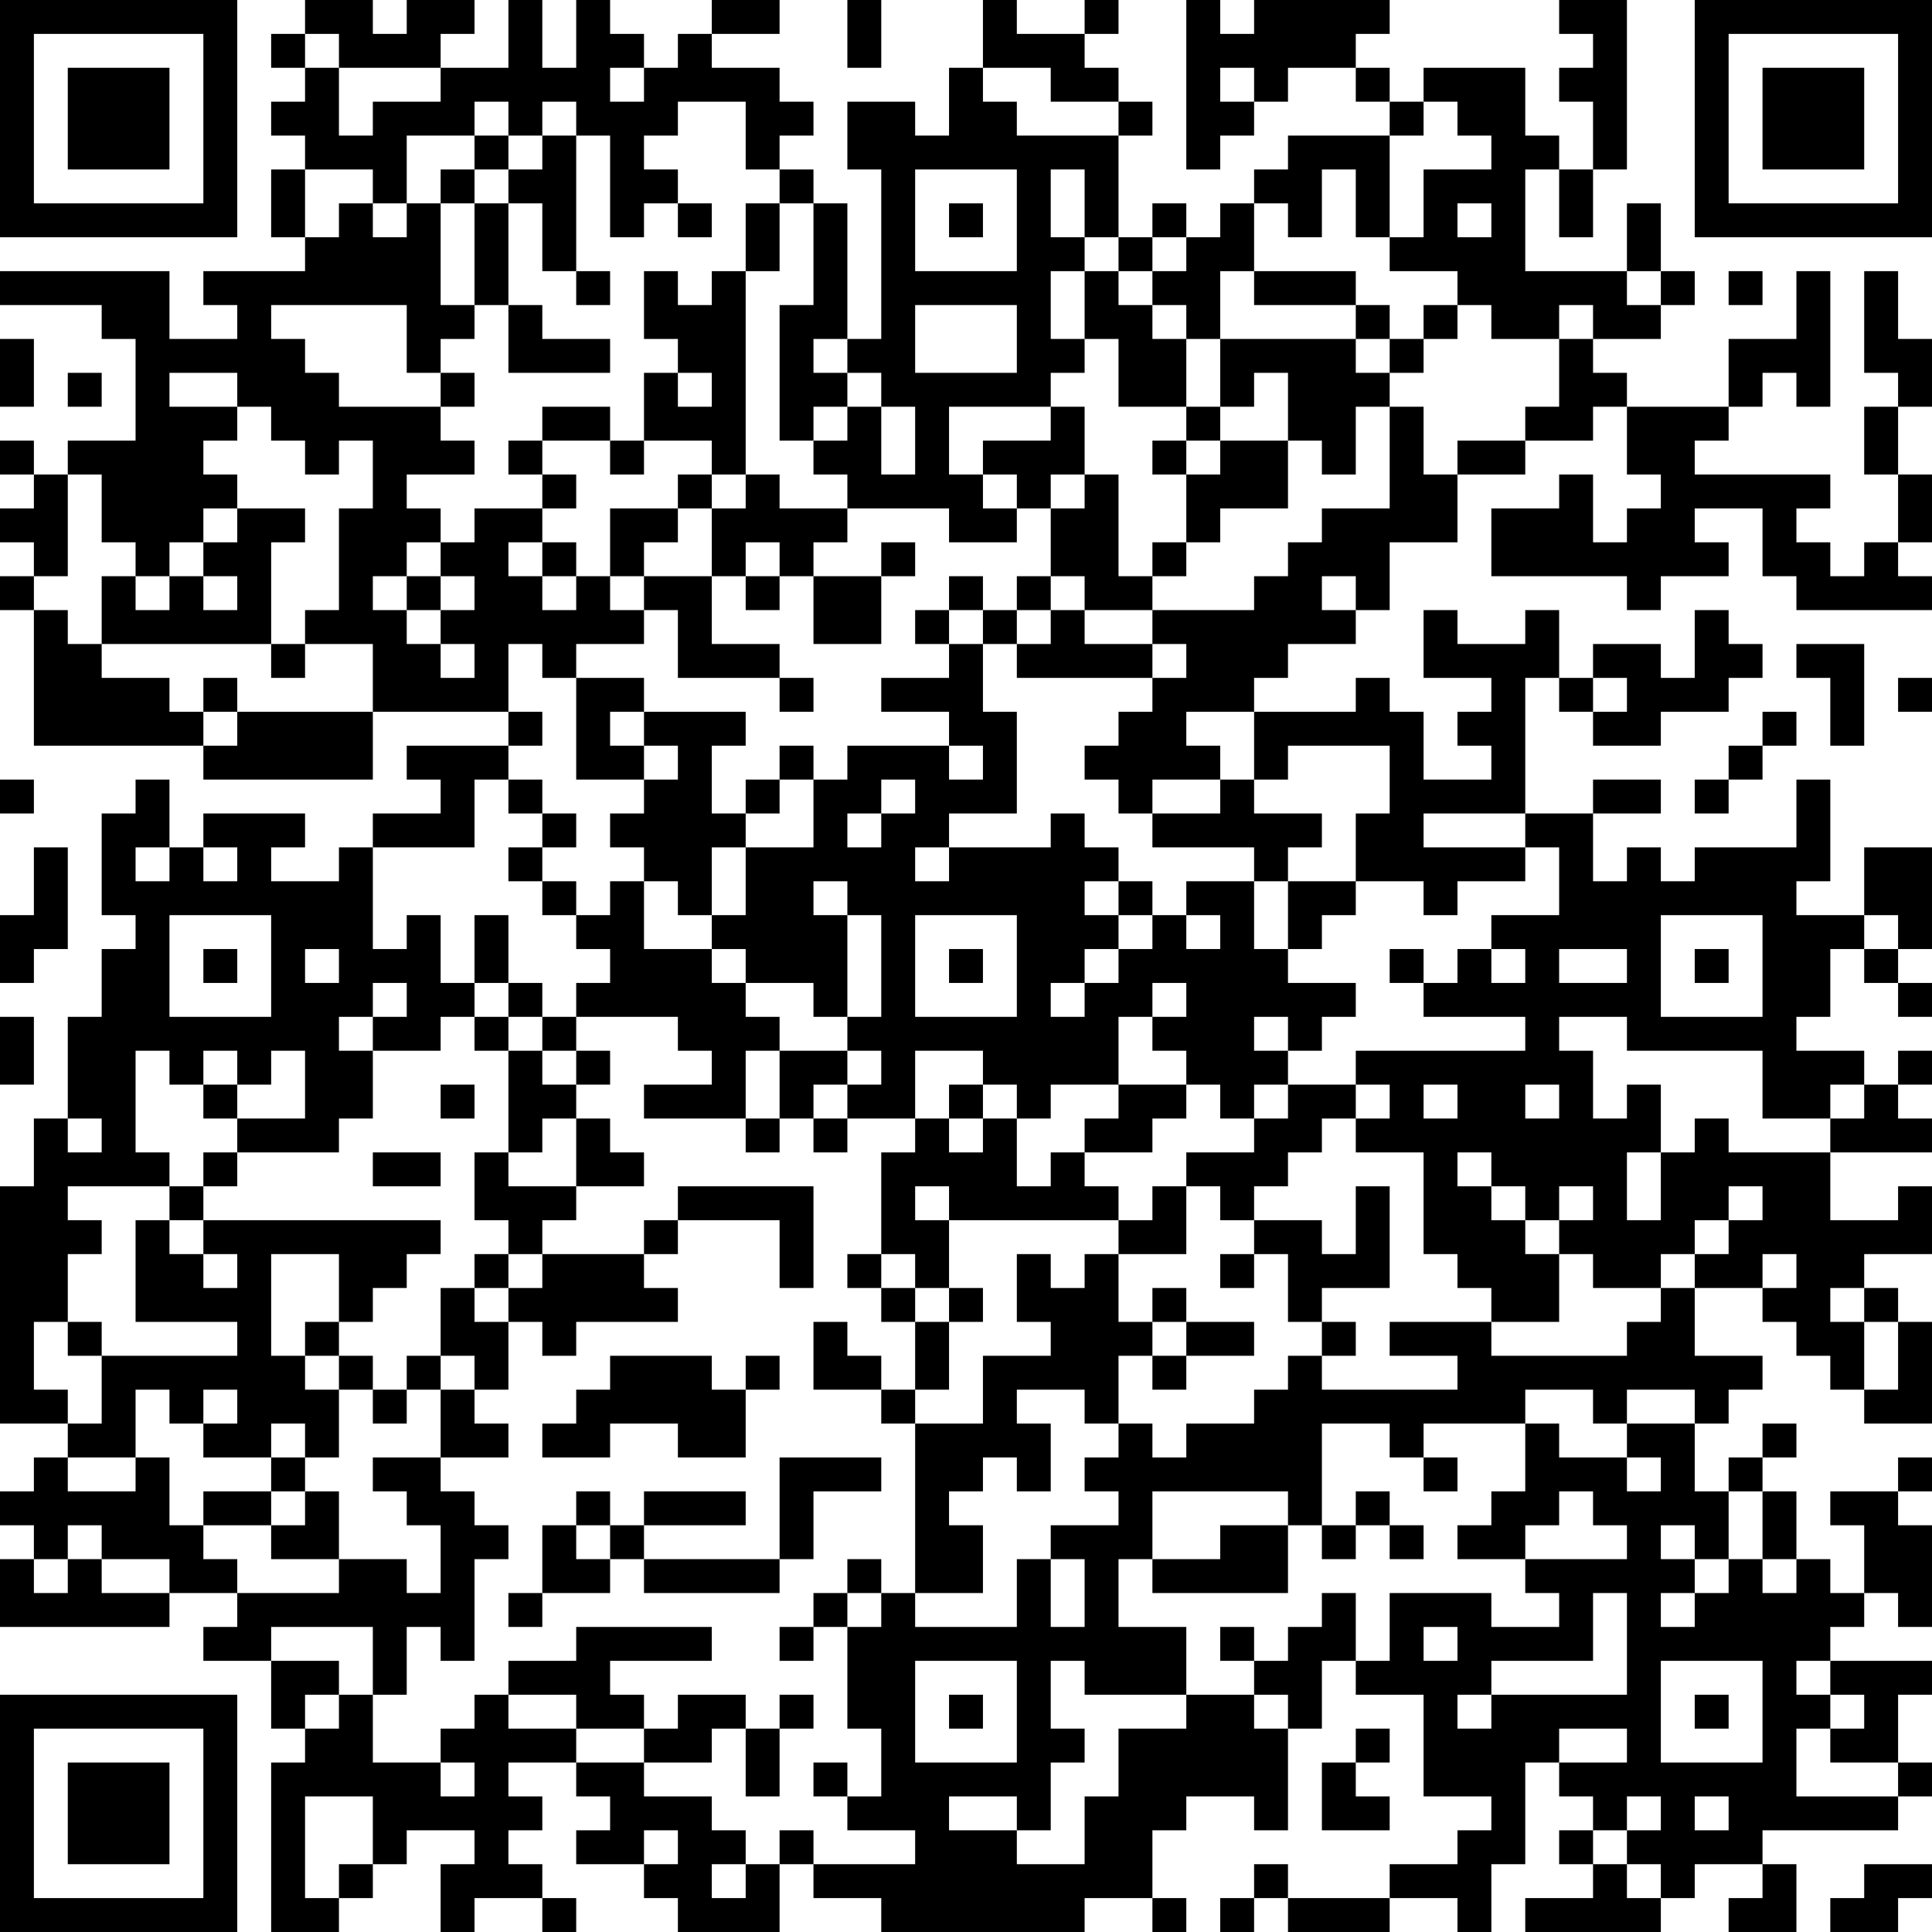 <?xml version="1.0" encoding="UTF-8"?>
<svg xmlns="http://www.w3.org/2000/svg" version="1.1" width="160" height="160" viewBox="0 0 160 160"><rect x="0" y="0" width="160" height="160" fill="#ffffff"/><g transform="scale(2.807)"><g transform="translate(0,0)"><path fill-rule="evenodd" d="M9 0L9 1L8 1L8 2L9 2L9 3L8 3L8 4L9 4L9 5L8 5L8 7L9 7L9 8L6 8L6 9L7 9L7 10L5 10L5 8L0 8L0 9L3 9L3 10L4 10L4 13L2 13L2 14L1 14L1 13L0 13L0 14L1 14L1 15L0 15L0 16L1 16L1 17L0 17L0 18L1 18L1 22L6 22L6 23L11 23L11 21L15 21L15 22L12 22L12 23L13 23L13 24L11 24L11 25L10 25L10 26L8 26L8 25L9 25L9 24L6 24L6 25L5 25L5 23L4 23L4 24L3 24L3 27L4 27L4 28L3 28L3 30L2 30L2 33L1 33L1 35L0 35L0 42L2 42L2 43L1 43L1 44L0 44L0 45L1 45L1 46L0 46L0 48L5 48L5 47L7 47L7 48L6 48L6 49L8 49L8 51L9 51L9 52L8 52L8 57L10 57L10 56L11 56L11 55L12 55L12 54L14 54L14 55L13 55L13 57L14 57L14 56L16 56L16 57L17 57L17 56L16 56L16 55L15 55L15 54L16 54L16 53L15 53L15 52L17 52L17 53L18 53L18 54L17 54L17 55L19 55L19 56L20 56L20 57L23 57L23 55L24 55L24 56L26 56L26 57L32 57L32 56L34 56L34 57L35 57L35 56L34 56L34 54L35 54L35 53L37 53L37 54L38 54L38 51L39 51L39 49L40 49L40 50L42 50L42 53L44 53L44 54L43 54L43 55L41 55L41 56L38 56L38 55L37 55L37 56L36 56L36 57L37 57L37 56L38 56L38 57L41 57L41 56L43 56L43 57L44 57L44 55L45 55L45 52L46 52L46 53L47 53L47 54L46 54L46 55L47 55L47 56L45 56L45 57L49 57L49 56L50 56L50 55L52 55L52 56L51 56L51 57L53 57L53 55L52 55L52 54L56 54L56 53L57 53L57 52L56 52L56 50L57 50L57 49L54 49L54 48L55 48L55 47L56 47L56 48L57 48L57 45L56 45L56 44L57 44L57 43L56 43L56 44L54 44L54 45L55 45L55 47L54 47L54 46L53 46L53 44L52 44L52 43L53 43L53 42L52 42L52 43L51 43L51 44L50 44L50 42L51 42L51 41L52 41L52 40L50 40L50 38L52 38L52 39L53 39L53 40L54 40L54 41L55 41L55 42L57 42L57 39L56 39L56 38L55 38L55 37L57 37L57 35L56 35L56 36L54 36L54 34L57 34L57 33L56 33L56 32L57 32L57 31L56 31L56 32L55 32L55 31L53 31L53 30L54 30L54 28L55 28L55 29L56 29L56 30L57 30L57 29L56 29L56 28L57 28L57 25L55 25L55 27L53 27L53 26L54 26L54 23L53 23L53 25L50 25L50 26L49 26L49 25L48 25L48 26L47 26L47 24L49 24L49 23L47 23L47 24L45 24L45 20L46 20L46 21L47 21L47 22L49 22L49 21L51 21L51 20L52 20L52 19L51 19L51 18L50 18L50 20L49 20L49 19L47 19L47 20L46 20L46 18L45 18L45 19L43 19L43 18L42 18L42 20L44 20L44 21L43 21L43 22L44 22L44 23L42 23L42 21L41 21L41 20L40 20L40 21L37 21L37 20L38 20L38 19L40 19L40 18L41 18L41 16L43 16L43 14L45 14L45 13L47 13L47 12L48 12L48 14L49 14L49 15L48 15L48 16L47 16L47 14L46 14L46 15L44 15L44 17L48 17L48 18L49 18L49 17L51 17L51 16L50 16L50 15L52 15L52 17L53 17L53 18L57 18L57 17L56 17L56 16L57 16L57 14L56 14L56 12L57 12L57 10L56 10L56 8L55 8L55 11L56 11L56 12L55 12L55 14L56 14L56 16L55 16L55 17L54 17L54 16L53 16L53 15L54 15L54 14L50 14L50 13L51 13L51 12L52 12L52 11L53 11L53 12L54 12L54 8L53 8L53 10L51 10L51 12L48 12L48 11L47 11L47 10L49 10L49 9L50 9L50 8L49 8L49 6L48 6L48 8L45 8L45 5L46 5L46 7L47 7L47 5L48 5L48 0L46 0L46 1L47 1L47 2L46 2L46 3L47 3L47 5L46 5L46 4L45 4L45 2L42 2L42 3L41 3L41 2L40 2L40 1L41 1L41 0L37 0L37 1L36 1L36 0L35 0L35 5L36 5L36 4L37 4L37 3L38 3L38 2L40 2L40 3L41 3L41 4L38 4L38 5L37 5L37 6L36 6L36 7L35 7L35 6L34 6L34 7L33 7L33 4L34 4L34 3L33 3L33 2L32 2L32 1L33 1L33 0L32 0L32 1L30 1L30 0L29 0L29 2L28 2L28 4L27 4L27 3L25 3L25 5L26 5L26 10L25 10L25 6L24 6L24 5L23 5L23 4L24 4L24 3L23 3L23 2L21 2L21 1L23 1L23 0L21 0L21 1L20 1L20 2L19 2L19 1L18 1L18 0L17 0L17 2L16 2L16 0L15 0L15 2L13 2L13 1L14 1L14 0L12 0L12 1L11 1L11 0ZM25 0L25 2L26 2L26 0ZM9 1L9 2L10 2L10 4L11 4L11 3L13 3L13 2L10 2L10 1ZM18 2L18 3L19 3L19 2ZM29 2L29 3L30 3L30 4L33 4L33 3L31 3L31 2ZM36 2L36 3L37 3L37 2ZM14 3L14 4L12 4L12 6L11 6L11 5L9 5L9 7L10 7L10 6L11 6L11 7L12 7L12 6L13 6L13 9L14 9L14 10L13 10L13 11L12 11L12 9L8 9L8 10L9 10L9 11L10 11L10 12L13 12L13 13L14 13L14 14L12 14L12 15L13 15L13 16L12 16L12 17L11 17L11 18L12 18L12 19L13 19L13 20L14 20L14 19L13 19L13 18L14 18L14 17L13 17L13 16L14 16L14 15L16 15L16 16L15 16L15 17L16 17L16 18L17 18L17 17L18 17L18 18L19 18L19 19L17 19L17 20L16 20L16 19L15 19L15 21L16 21L16 22L15 22L15 23L14 23L14 25L11 25L11 28L12 28L12 27L13 27L13 29L14 29L14 30L13 30L13 31L11 31L11 30L12 30L12 29L11 29L11 30L10 30L10 31L11 31L11 33L10 33L10 34L7 34L7 33L9 33L9 31L8 31L8 32L7 32L7 31L6 31L6 32L5 32L5 31L4 31L4 34L5 34L5 35L2 35L2 36L3 36L3 37L2 37L2 39L1 39L1 41L2 41L2 42L3 42L3 40L7 40L7 39L4 39L4 36L5 36L5 37L6 37L6 38L7 38L7 37L6 37L6 36L13 36L13 37L12 37L12 38L11 38L11 39L10 39L10 37L8 37L8 40L9 40L9 41L10 41L10 43L9 43L9 42L8 42L8 43L6 43L6 42L7 42L7 41L6 41L6 42L5 42L5 41L4 41L4 43L2 43L2 44L4 44L4 43L5 43L5 45L6 45L6 46L7 46L7 47L10 47L10 46L12 46L12 47L13 47L13 45L12 45L12 44L11 44L11 43L13 43L13 44L14 44L14 45L15 45L15 46L14 46L14 49L13 49L13 48L12 48L12 50L11 50L11 48L8 48L8 49L10 49L10 50L9 50L9 51L10 51L10 50L11 50L11 52L13 52L13 53L14 53L14 52L13 52L13 51L14 51L14 50L15 50L15 51L17 51L17 52L19 52L19 53L21 53L21 54L22 54L22 55L21 55L21 56L22 56L22 55L23 55L23 54L24 54L24 55L27 55L27 54L25 54L25 53L26 53L26 51L25 51L25 48L26 48L26 47L27 47L27 48L30 48L30 46L31 46L31 48L32 48L32 46L31 46L31 45L33 45L33 44L32 44L32 43L33 43L33 42L34 42L34 43L35 43L35 42L37 42L37 41L38 41L38 40L39 40L39 41L43 41L43 40L41 40L41 39L44 39L44 40L48 40L48 39L49 39L49 38L50 38L50 37L51 37L51 36L52 36L52 35L51 35L51 36L50 36L50 37L49 37L49 38L47 38L47 37L46 37L46 36L47 36L47 35L46 35L46 36L45 36L45 35L44 35L44 34L43 34L43 35L44 35L44 36L45 36L45 37L46 37L46 39L44 39L44 38L43 38L43 37L42 37L42 34L40 34L40 33L41 33L41 32L40 32L40 31L45 31L45 30L42 30L42 29L43 29L43 28L44 28L44 29L45 29L45 28L44 28L44 27L46 27L46 25L45 25L45 24L42 24L42 25L45 25L45 26L43 26L43 27L42 27L42 26L40 26L40 24L41 24L41 22L38 22L38 23L37 23L37 21L35 21L35 22L36 22L36 23L34 23L34 24L33 24L33 23L32 23L32 22L33 22L33 21L34 21L34 20L35 20L35 19L34 19L34 18L37 18L37 17L38 17L38 16L39 16L39 15L41 15L41 12L42 12L42 14L43 14L43 13L45 13L45 12L46 12L46 10L47 10L47 9L46 9L46 10L44 10L44 9L43 9L43 8L41 8L41 7L42 7L42 5L44 5L44 4L43 4L43 3L42 3L42 4L41 4L41 7L40 7L40 5L39 5L39 7L38 7L38 6L37 6L37 8L36 8L36 10L35 10L35 9L34 9L34 8L35 8L35 7L34 7L34 8L33 8L33 7L32 7L32 5L31 5L31 7L32 7L32 8L31 8L31 10L32 10L32 11L31 11L31 12L28 12L28 14L29 14L29 15L30 15L30 16L28 16L28 15L25 15L25 14L24 14L24 13L25 13L25 12L26 12L26 14L27 14L27 12L26 12L26 11L25 11L25 10L24 10L24 11L25 11L25 12L24 12L24 13L23 13L23 9L24 9L24 6L23 6L23 5L22 5L22 3L20 3L20 4L19 4L19 5L20 5L20 6L19 6L19 7L18 7L18 4L17 4L17 3L16 3L16 4L15 4L15 3ZM14 4L14 5L13 5L13 6L14 6L14 9L15 9L15 11L18 11L18 10L16 10L16 9L15 9L15 6L16 6L16 8L17 8L17 9L18 9L18 8L17 8L17 4L16 4L16 5L15 5L15 4ZM14 5L14 6L15 6L15 5ZM27 5L27 8L30 8L30 5ZM20 6L20 7L21 7L21 6ZM22 6L22 8L21 8L21 9L20 9L20 8L19 8L19 10L20 10L20 11L19 11L19 13L18 13L18 12L16 12L16 13L15 13L15 14L16 14L16 15L17 15L17 14L16 14L16 13L18 13L18 14L19 14L19 13L21 13L21 14L20 14L20 15L18 15L18 17L19 17L19 18L20 18L20 20L23 20L23 21L24 21L24 20L23 20L23 19L21 19L21 17L22 17L22 18L23 18L23 17L24 17L24 19L26 19L26 17L27 17L27 16L26 16L26 17L24 17L24 16L25 16L25 15L23 15L23 14L22 14L22 8L23 8L23 6ZM28 6L28 7L29 7L29 6ZM43 6L43 7L44 7L44 6ZM32 8L32 10L33 10L33 12L35 12L35 13L34 13L34 14L35 14L35 16L34 16L34 17L33 17L33 14L32 14L32 12L31 12L31 13L29 13L29 14L30 14L30 15L31 15L31 17L30 17L30 18L29 18L29 17L28 17L28 18L27 18L27 19L28 19L28 20L26 20L26 21L28 21L28 22L25 22L25 23L24 23L24 22L23 22L23 23L22 23L22 24L21 24L21 22L22 22L22 21L19 21L19 20L17 20L17 23L19 23L19 24L18 24L18 25L19 25L19 26L18 26L18 27L17 27L17 26L16 26L16 25L17 25L17 24L16 24L16 23L15 23L15 24L16 24L16 25L15 25L15 26L16 26L16 27L17 27L17 28L18 28L18 29L17 29L17 30L16 30L16 29L15 29L15 27L14 27L14 29L15 29L15 30L14 30L14 31L15 31L15 34L14 34L14 36L15 36L15 37L14 37L14 38L13 38L13 40L12 40L12 41L11 41L11 40L10 40L10 39L9 39L9 40L10 40L10 41L11 41L11 42L12 42L12 41L13 41L13 43L15 43L15 42L14 42L14 41L15 41L15 39L16 39L16 40L17 40L17 39L20 39L20 38L19 38L19 37L20 37L20 36L23 36L23 38L24 38L24 35L20 35L20 36L19 36L19 37L16 37L16 36L17 36L17 35L19 35L19 34L18 34L18 33L17 33L17 32L18 32L18 31L17 31L17 30L20 30L20 31L21 31L21 32L19 32L19 33L22 33L22 34L23 34L23 33L24 33L24 34L25 34L25 33L27 33L27 34L26 34L26 37L25 37L25 38L26 38L26 39L27 39L27 41L26 41L26 40L25 40L25 39L24 39L24 41L26 41L26 42L27 42L27 47L29 47L29 45L28 45L28 44L29 44L29 43L30 43L30 44L31 44L31 42L30 42L30 41L32 41L32 42L33 42L33 40L34 40L34 41L35 41L35 40L37 40L37 39L35 39L35 38L34 38L34 39L33 39L33 37L35 37L35 35L36 35L36 36L37 36L37 37L36 37L36 38L37 38L37 37L38 37L38 39L39 39L39 40L40 40L40 39L39 39L39 38L41 38L41 35L40 35L40 37L39 37L39 36L37 36L37 35L38 35L38 34L39 34L39 33L40 33L40 32L38 32L38 31L39 31L39 30L40 30L40 29L38 29L38 28L39 28L39 27L40 27L40 26L38 26L38 25L39 25L39 24L37 24L37 23L36 23L36 24L34 24L34 25L37 25L37 26L35 26L35 27L34 27L34 26L33 26L33 25L32 25L32 24L31 24L31 25L28 25L28 24L30 24L30 21L29 21L29 19L30 19L30 20L34 20L34 19L32 19L32 18L34 18L34 17L35 17L35 16L36 16L36 15L38 15L38 13L39 13L39 14L40 14L40 12L41 12L41 11L42 11L42 10L43 10L43 9L42 9L42 10L41 10L41 9L40 9L40 8L37 8L37 9L40 9L40 10L36 10L36 12L35 12L35 10L34 10L34 9L33 9L33 8ZM48 8L48 9L49 9L49 8ZM51 8L51 9L52 9L52 8ZM27 9L27 11L30 11L30 9ZM0 10L0 12L1 12L1 10ZM40 10L40 11L41 11L41 10ZM2 11L2 12L3 12L3 11ZM5 11L5 12L7 12L7 13L6 13L6 14L7 14L7 15L6 15L6 16L5 16L5 17L4 17L4 16L3 16L3 14L2 14L2 17L1 17L1 18L2 18L2 19L3 19L3 20L5 20L5 21L6 21L6 22L7 22L7 21L11 21L11 19L9 19L9 18L10 18L10 15L11 15L11 13L10 13L10 14L9 14L9 13L8 13L8 12L7 12L7 11ZM13 11L13 12L14 12L14 11ZM20 11L20 12L21 12L21 11ZM37 11L37 12L36 12L36 13L35 13L35 14L36 14L36 13L38 13L38 11ZM21 14L21 15L20 15L20 16L19 16L19 17L21 17L21 15L22 15L22 14ZM31 14L31 15L32 15L32 14ZM7 15L7 16L6 16L6 17L5 17L5 18L4 18L4 17L3 17L3 19L8 19L8 20L9 20L9 19L8 19L8 16L9 16L9 15ZM16 16L16 17L17 17L17 16ZM22 16L22 17L23 17L23 16ZM6 17L6 18L7 18L7 17ZM12 17L12 18L13 18L13 17ZM31 17L31 18L30 18L30 19L31 19L31 18L32 18L32 17ZM39 17L39 18L40 18L40 17ZM28 18L28 19L29 19L29 18ZM53 19L53 20L54 20L54 22L55 22L55 19ZM6 20L6 21L7 21L7 20ZM47 20L47 21L48 21L48 20ZM56 20L56 21L57 21L57 20ZM18 21L18 22L19 22L19 23L20 23L20 22L19 22L19 21ZM52 21L52 22L51 22L51 23L50 23L50 24L51 24L51 23L52 23L52 22L53 22L53 21ZM28 22L28 23L29 23L29 22ZM0 23L0 24L1 24L1 23ZM23 23L23 24L22 24L22 25L21 25L21 27L20 27L20 26L19 26L19 28L21 28L21 29L22 29L22 30L23 30L23 31L22 31L22 33L23 33L23 31L25 31L25 32L24 32L24 33L25 33L25 32L26 32L26 31L25 31L25 30L26 30L26 27L25 27L25 26L24 26L24 27L25 27L25 30L24 30L24 29L22 29L22 28L21 28L21 27L22 27L22 25L24 25L24 23ZM26 23L26 24L25 24L25 25L26 25L26 24L27 24L27 23ZM1 25L1 27L0 27L0 29L1 29L1 28L2 28L2 25ZM4 25L4 26L5 26L5 25ZM6 25L6 26L7 26L7 25ZM27 25L27 26L28 26L28 25ZM32 26L32 27L33 27L33 28L32 28L32 29L31 29L31 30L32 30L32 29L33 29L33 28L34 28L34 27L33 27L33 26ZM37 26L37 28L38 28L38 26ZM5 27L5 30L8 30L8 27ZM27 27L27 30L30 30L30 27ZM35 27L35 28L36 28L36 27ZM49 27L49 30L52 30L52 27ZM55 27L55 28L56 28L56 27ZM6 28L6 29L7 29L7 28ZM9 28L9 29L10 29L10 28ZM28 28L28 29L29 29L29 28ZM41 28L41 29L42 29L42 28ZM46 28L46 29L48 29L48 28ZM50 28L50 29L51 29L51 28ZM34 29L34 30L33 30L33 32L31 32L31 33L30 33L30 32L29 32L29 31L27 31L27 33L28 33L28 34L29 34L29 33L30 33L30 35L31 35L31 34L32 34L32 35L33 35L33 36L28 36L28 35L27 35L27 36L28 36L28 38L27 38L27 37L26 37L26 38L27 38L27 39L28 39L28 41L27 41L27 42L29 42L29 40L31 40L31 39L30 39L30 37L31 37L31 38L32 38L32 37L33 37L33 36L34 36L34 35L35 35L35 34L37 34L37 33L38 33L38 32L37 32L37 33L36 33L36 32L35 32L35 31L34 31L34 30L35 30L35 29ZM0 30L0 32L1 32L1 30ZM15 30L15 31L16 31L16 32L17 32L17 31L16 31L16 30ZM37 30L37 31L38 31L38 30ZM46 30L46 31L47 31L47 33L48 33L48 32L49 32L49 34L48 34L48 36L49 36L49 34L50 34L50 33L51 33L51 34L54 34L54 33L55 33L55 32L54 32L54 33L52 33L52 31L48 31L48 30ZM6 32L6 33L7 33L7 32ZM13 32L13 33L14 33L14 32ZM28 32L28 33L29 33L29 32ZM33 32L33 33L32 33L32 34L34 34L34 33L35 33L35 32ZM42 32L42 33L43 33L43 32ZM45 32L45 33L46 33L46 32ZM2 33L2 34L3 34L3 33ZM16 33L16 34L15 34L15 35L17 35L17 33ZM6 34L6 35L5 35L5 36L6 36L6 35L7 35L7 34ZM11 34L11 35L13 35L13 34ZM15 37L15 38L14 38L14 39L15 39L15 38L16 38L16 37ZM52 37L52 38L53 38L53 37ZM28 38L28 39L29 39L29 38ZM54 38L54 39L55 39L55 41L56 41L56 39L55 39L55 38ZM2 39L2 40L3 40L3 39ZM34 39L34 40L35 40L35 39ZM13 40L13 41L14 41L14 40ZM18 40L18 41L17 41L17 42L16 42L16 43L18 43L18 42L20 42L20 43L22 43L22 41L23 41L23 40L22 40L22 41L21 41L21 40ZM45 41L45 42L42 42L42 43L41 43L41 42L39 42L39 45L38 45L38 44L34 44L34 46L33 46L33 48L35 48L35 50L32 50L32 49L31 49L31 51L32 51L32 52L31 52L31 54L30 54L30 53L28 53L28 54L30 54L30 55L32 55L32 53L33 53L33 51L35 51L35 50L37 50L37 51L38 51L38 50L37 50L37 49L38 49L38 48L39 48L39 47L40 47L40 49L41 49L41 47L44 47L44 48L46 48L46 47L45 47L45 46L48 46L48 45L47 45L47 44L46 44L46 45L45 45L45 46L43 46L43 45L44 45L44 44L45 44L45 42L46 42L46 43L48 43L48 44L49 44L49 43L48 43L48 42L50 42L50 41L48 41L48 42L47 42L47 41ZM8 43L8 44L6 44L6 45L8 45L8 46L10 46L10 44L9 44L9 43ZM23 43L23 46L19 46L19 45L22 45L22 44L19 44L19 45L18 45L18 44L17 44L17 45L16 45L16 47L15 47L15 48L16 48L16 47L18 47L18 46L19 46L19 47L23 47L23 46L24 46L24 44L26 44L26 43ZM42 43L42 44L43 44L43 43ZM8 44L8 45L9 45L9 44ZM40 44L40 45L39 45L39 46L40 46L40 45L41 45L41 46L42 46L42 45L41 45L41 44ZM51 44L51 46L50 46L50 45L49 45L49 46L50 46L50 47L49 47L49 48L50 48L50 47L51 47L51 46L52 46L52 47L53 47L53 46L52 46L52 44ZM2 45L2 46L1 46L1 47L2 47L2 46L3 46L3 47L5 47L5 46L3 46L3 45ZM17 45L17 46L18 46L18 45ZM36 45L36 46L34 46L34 47L38 47L38 45ZM25 46L25 47L24 47L24 48L23 48L23 49L24 49L24 48L25 48L25 47L26 47L26 46ZM47 47L47 49L44 49L44 50L43 50L43 51L44 51L44 50L48 50L48 47ZM17 48L17 49L15 49L15 50L17 50L17 51L19 51L19 52L21 52L21 51L22 51L22 53L23 53L23 51L24 51L24 50L23 50L23 51L22 51L22 50L20 50L20 51L19 51L19 50L18 50L18 49L21 49L21 48ZM36 48L36 49L37 49L37 48ZM42 48L42 49L43 49L43 48ZM27 49L27 52L30 52L30 49ZM49 49L49 52L52 52L52 49ZM53 49L53 50L54 50L54 51L53 51L53 53L56 53L56 52L54 52L54 51L55 51L55 50L54 50L54 49ZM28 50L28 51L29 51L29 50ZM50 50L50 51L51 51L51 50ZM40 51L40 52L39 52L39 54L41 54L41 53L40 53L40 52L41 52L41 51ZM46 51L46 52L48 52L48 51ZM24 52L24 53L25 53L25 52ZM9 53L9 56L10 56L10 55L11 55L11 53ZM48 53L48 54L47 54L47 55L48 55L48 56L49 56L49 55L48 55L48 54L49 54L49 53ZM50 53L50 54L51 54L51 53ZM19 54L19 55L20 55L20 54ZM55 55L55 56L54 56L54 57L56 57L56 56L57 56L57 55ZM0 0L0 7L7 7L7 0ZM1 1L1 6L6 6L6 1ZM2 2L2 5L5 5L5 2ZM50 0L50 7L57 7L57 0ZM51 1L51 6L56 6L56 1ZM52 2L52 5L55 5L55 2ZM0 50L0 57L7 57L7 50ZM1 51L1 56L6 56L6 51ZM2 52L2 55L5 55L5 52Z" fill="#000000"/></g></g></svg>
